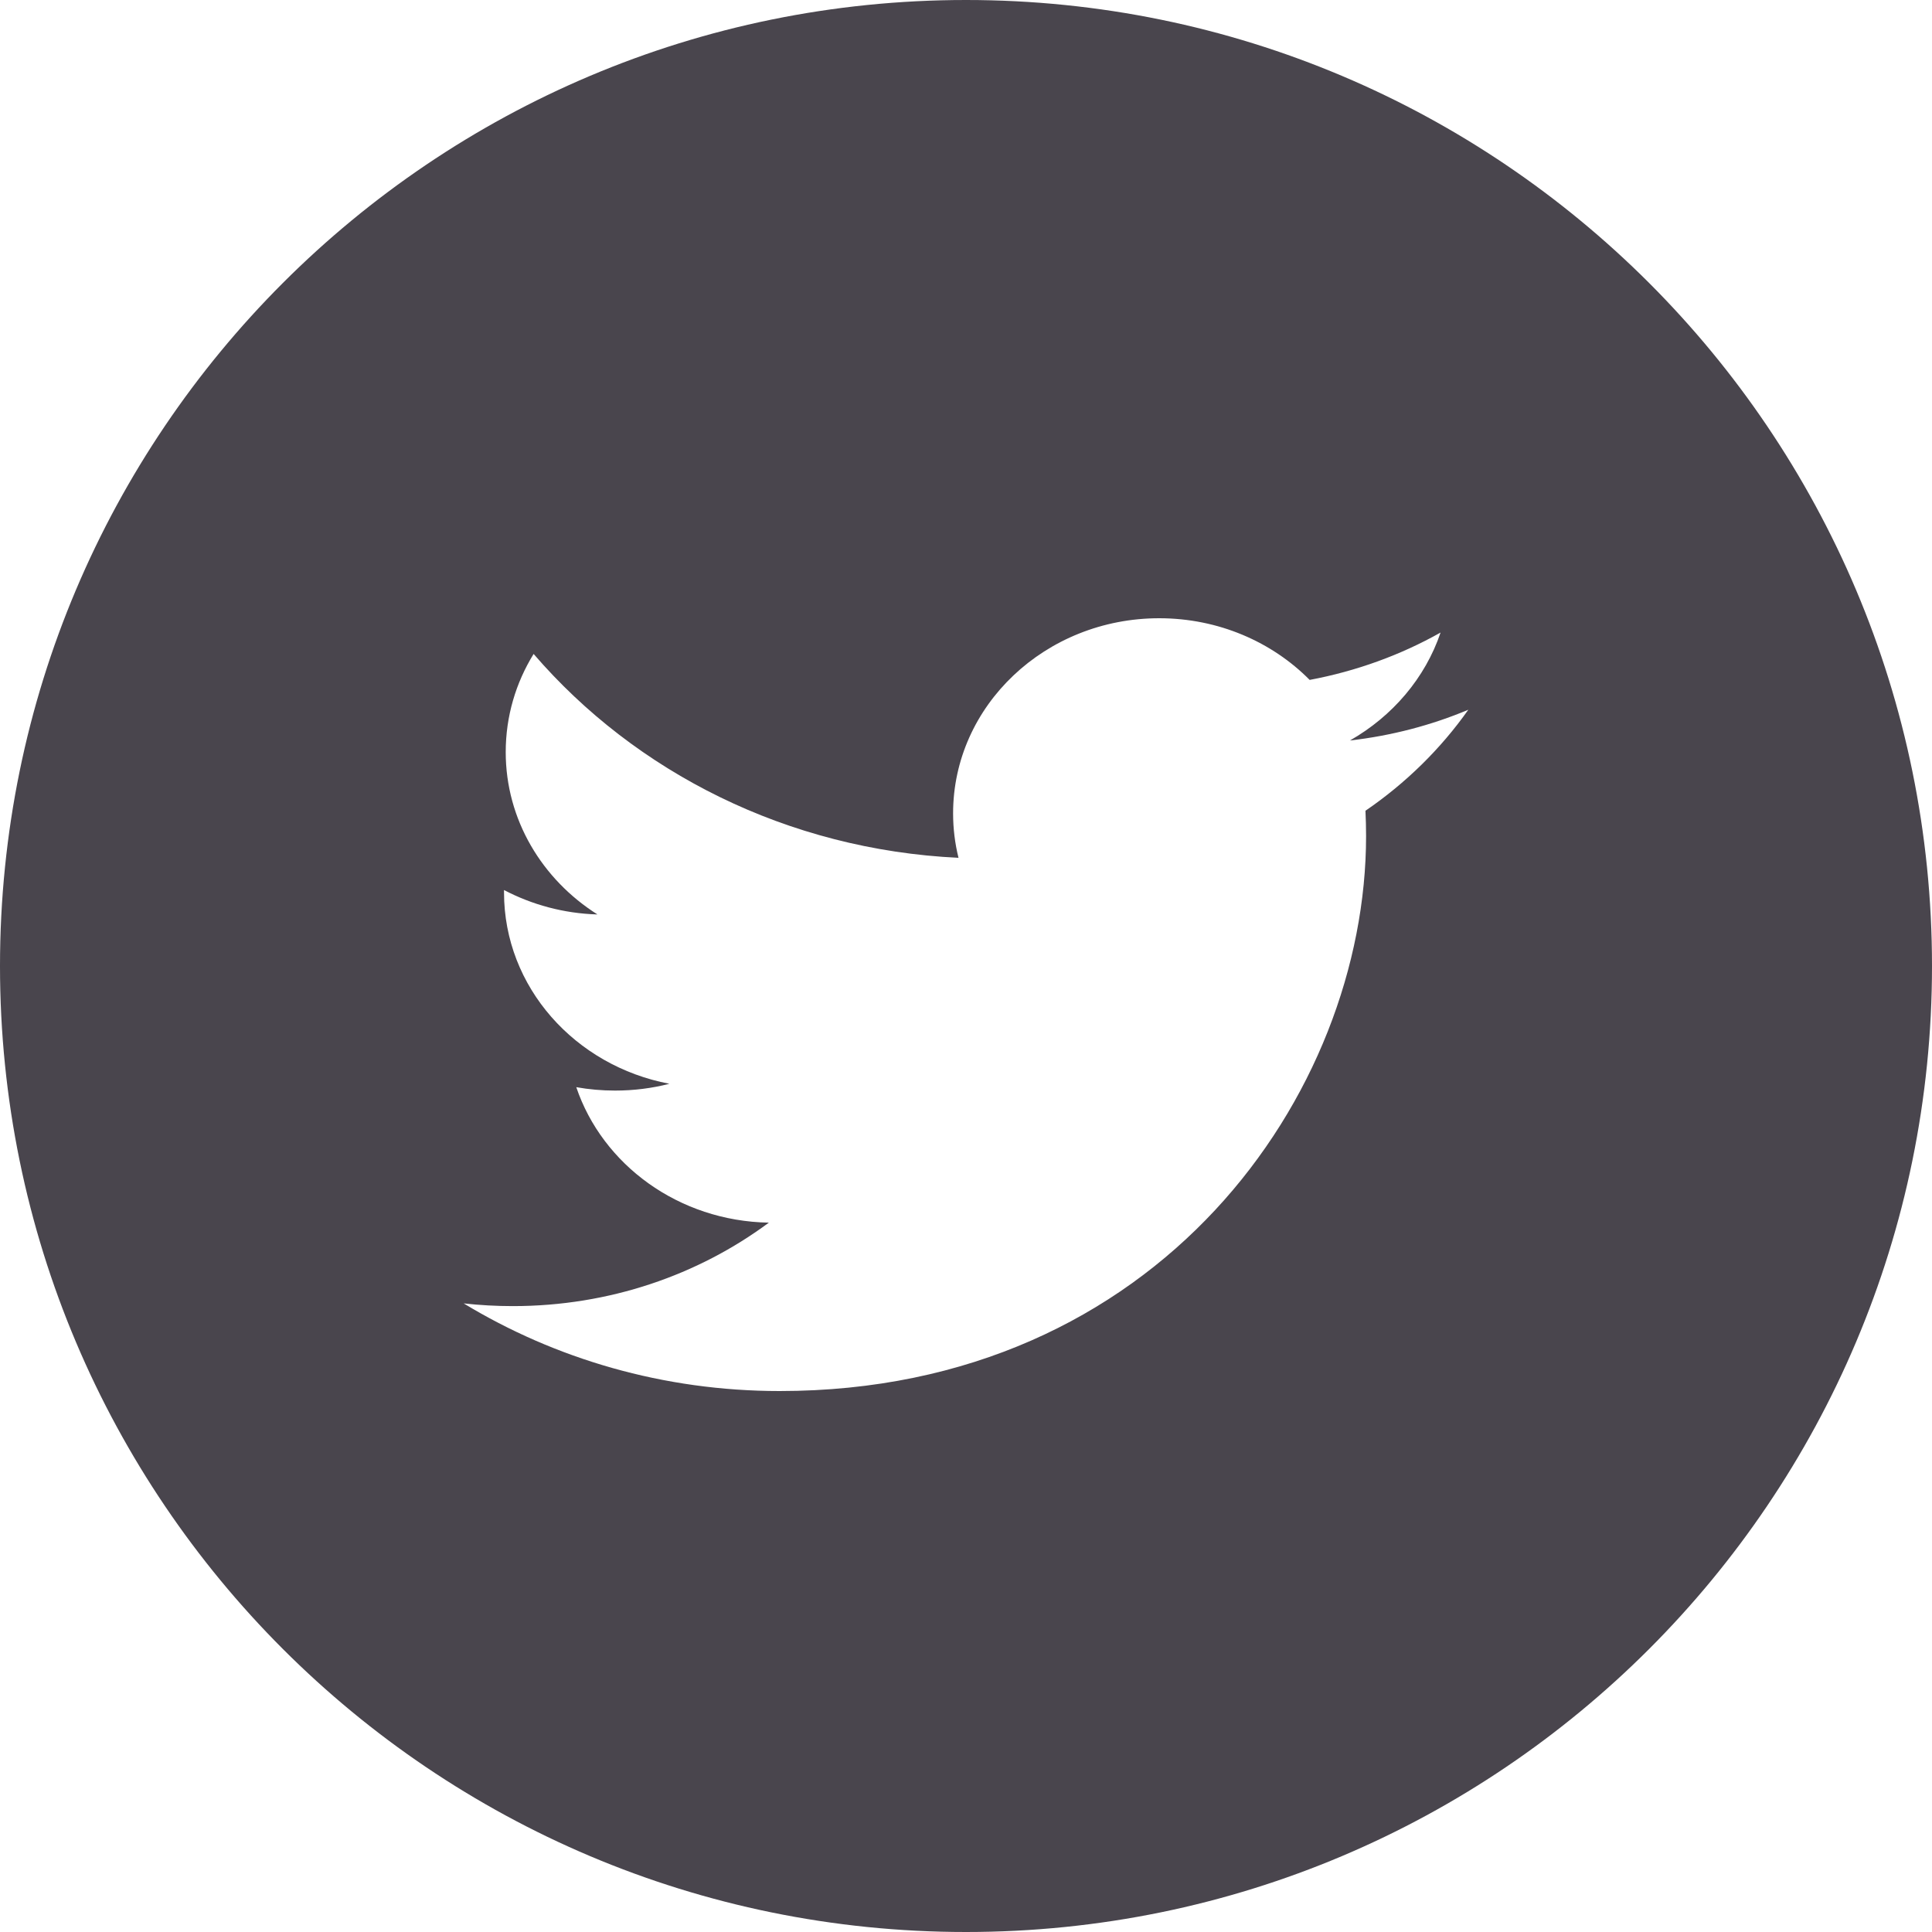  <svg width="25px" height="25px" viewBox="0 0 25 25" version="1.1" xmlns="http://www.w3.org/2000/svg" xmlns:xlink="http://www.w3.org/1999/xlink"><g id="Design" stroke="none" stroke-width="1" fill="none" fill-rule="evenodd"><g id="Blog-post-page-v1" transform="translate(-233, -617)" fill="#49454D"><path class="circle" d="M250.677,627.818 C250.677,631.153 247.994,635 243.089,635 C241.582,635 240.181,634.582 239,633.866 C239.209,633.889 239.421,633.901 239.636,633.901 C240.886,633.901 242.036,633.498 242.949,632.821 C241.781,632.801 240.796,632.071 240.457,631.068 C240.62,631.097 240.787,631.112 240.959,631.112 C241.202,631.112 241.438,631.082 241.662,631.024 C240.441,630.793 239.522,629.772 239.522,628.549 L239.522,628.517 C239.882,628.706 240.293,628.82 240.731,628.833 C240.015,628.38 239.544,627.607 239.544,626.732 C239.544,626.269 239.675,625.835 239.905,625.462 C241.221,626.99 243.186,627.995 245.403,628.1 C245.357,627.915 245.333,627.722 245.333,627.525 C245.333,626.131 246.528,625 248,625 C248.768,625 249.461,625.307 249.947,625.798 C250.555,625.684 251.126,625.475 251.641,625.185 C251.442,625.774 251.018,626.269 250.468,626.582 C251.008,626.52 251.521,626.385 252,626.184 C251.643,626.69 251.19,627.135 250.669,627.491 C250.674,627.599 250.677,627.708 250.677,627.818 Z M233,629.5 C233,636.403 238.596,642 245.5,642 C252.404,642 258,636.403 258,629.5 C258,622.596 252.404,617 245.5,617 C238.596,617 233,622.596 233,629.5 Z" id="Fill-184-Copy-2"></path></g></g></svg>